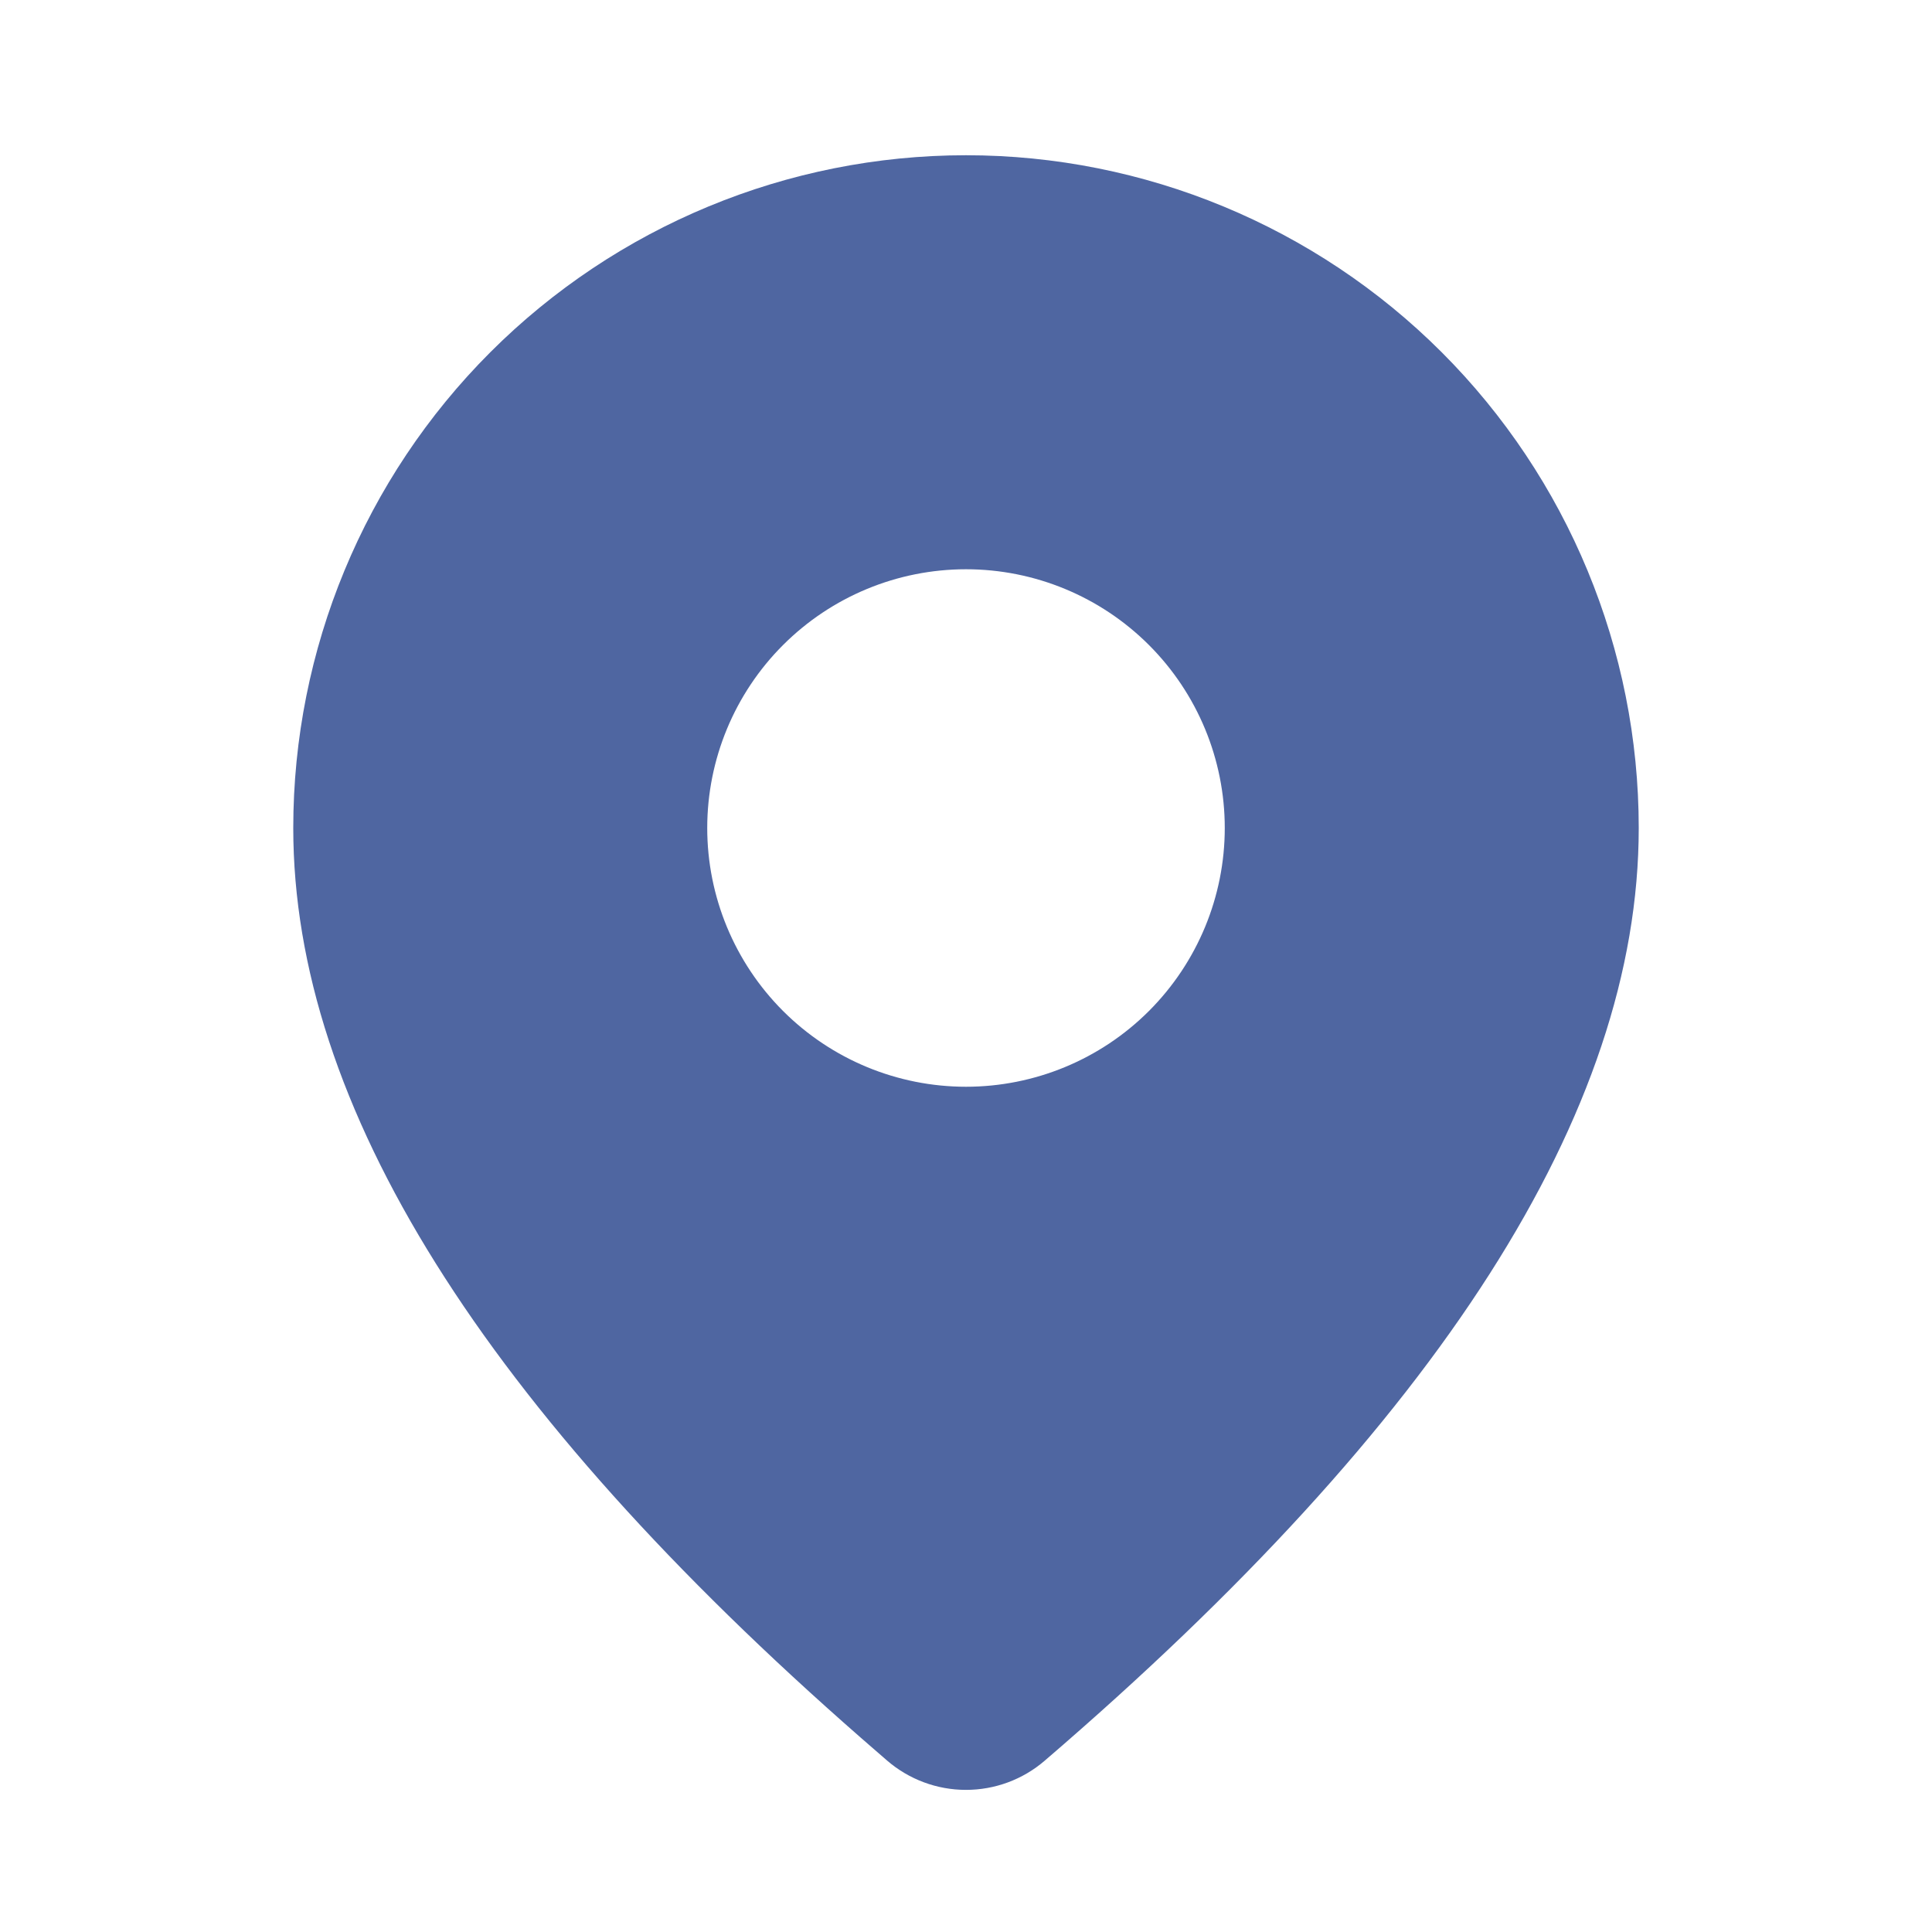 <svg width="48" height="48" viewBox="0 0 48 48" fill="none" xmlns="http://www.w3.org/2000/svg">
<path d="M24 3.857C28.433 3.857 32.684 5.618 35.819 8.752C38.953 11.887 40.714 16.138 40.714 20.571C40.714 27.634 35.751 35.331 25.954 43.745C25.41 44.213 24.715 44.47 23.997 44.469C23.279 44.469 22.584 44.21 22.041 43.742L21.393 43.179C12.029 34.985 7.286 27.476 7.286 20.571C7.286 16.138 9.047 11.887 12.181 8.752C15.316 5.618 19.567 3.857 24 3.857ZM24 14.143C22.295 14.143 20.66 14.82 19.454 16.026C18.249 17.231 17.571 18.866 17.571 20.571C17.571 22.276 18.249 23.911 19.454 25.117C20.66 26.323 22.295 27 24 27C25.705 27 27.34 26.323 28.546 25.117C29.751 23.911 30.429 22.276 30.429 20.571C30.429 18.866 29.751 17.231 28.546 16.026C27.34 14.82 25.705 14.143 24 14.143Z" fill="#4F66A1"/>
</svg>
